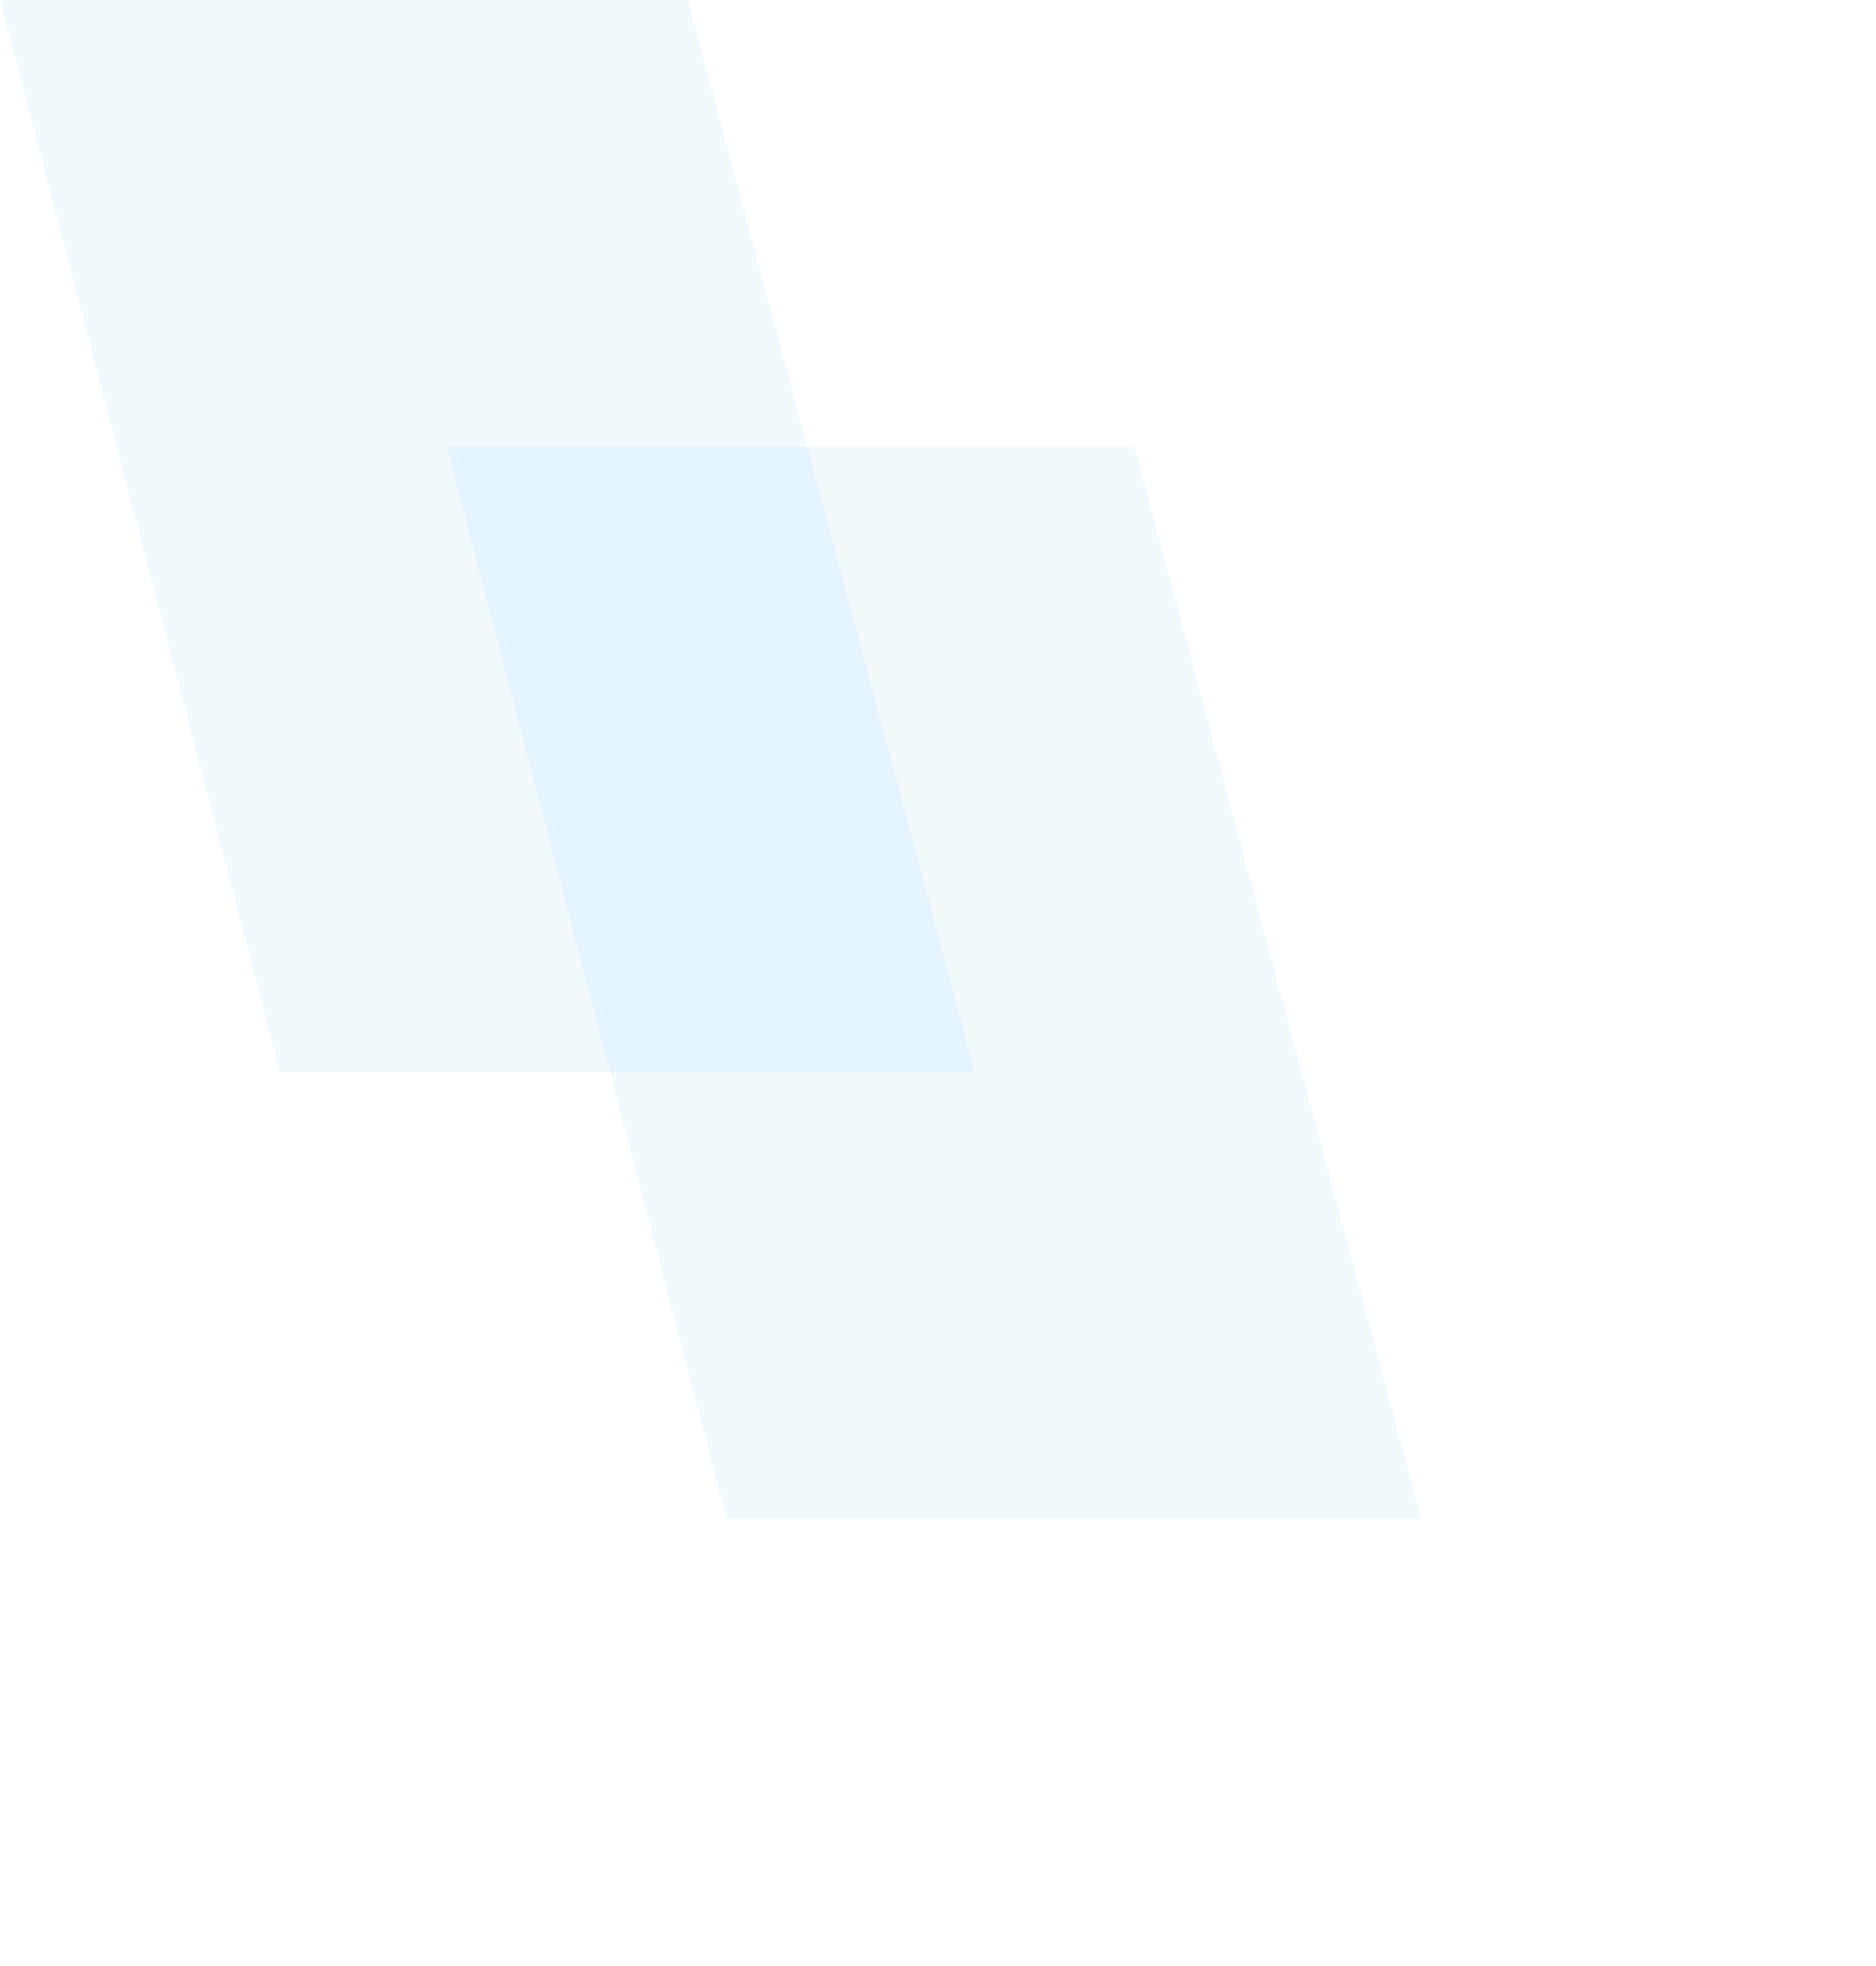 ﻿<?xml version="1.0" encoding="utf-8"?>
<svg version="1.1" xmlns:xlink="http://www.w3.org/1999/xlink" width="21px" height="22px" xmlns="http://www.w3.org/2000/svg">
  <defs>
    <filter x="928px" y="161px" width="21px" height="22px" filterUnits="userSpaceOnUse" id="filter10881">
      <feOffset dx="5" dy="5" in="SourceAlpha" result="shadowOffsetInner" />
      <feGaussianBlur stdDeviation="2.5" in="shadowOffsetInner" result="shadowGaussian" />
      <feComposite in2="shadowGaussian" operator="atop" in="SourceAlpha" result="shadowComposite" />
      <feColorMatrix type="matrix" values="0 0 0 0 0  0 0 0 0 0  0 0 0 0 0  0 0 0 0.349 0  " in="shadowComposite" />
    </filter>
    <g id="widget10882">
      <path d="M 3.133 12  L 0 0  L 7.701 0  L 10.913 12  L 3.133 12  Z " fill-rule="nonzero" fill="#81d3f8" stroke="none" fill-opacity="0.098" transform="matrix(1 0 0 1 928 161 )" />
    </g>
  </defs>
  <g transform="matrix(1 0 0 1 -928 -161 )">
    <use xlink:href="#widget10882" filter="url(#filter10881)" />
    <use xlink:href="#widget10882" />
  </g>
</svg>